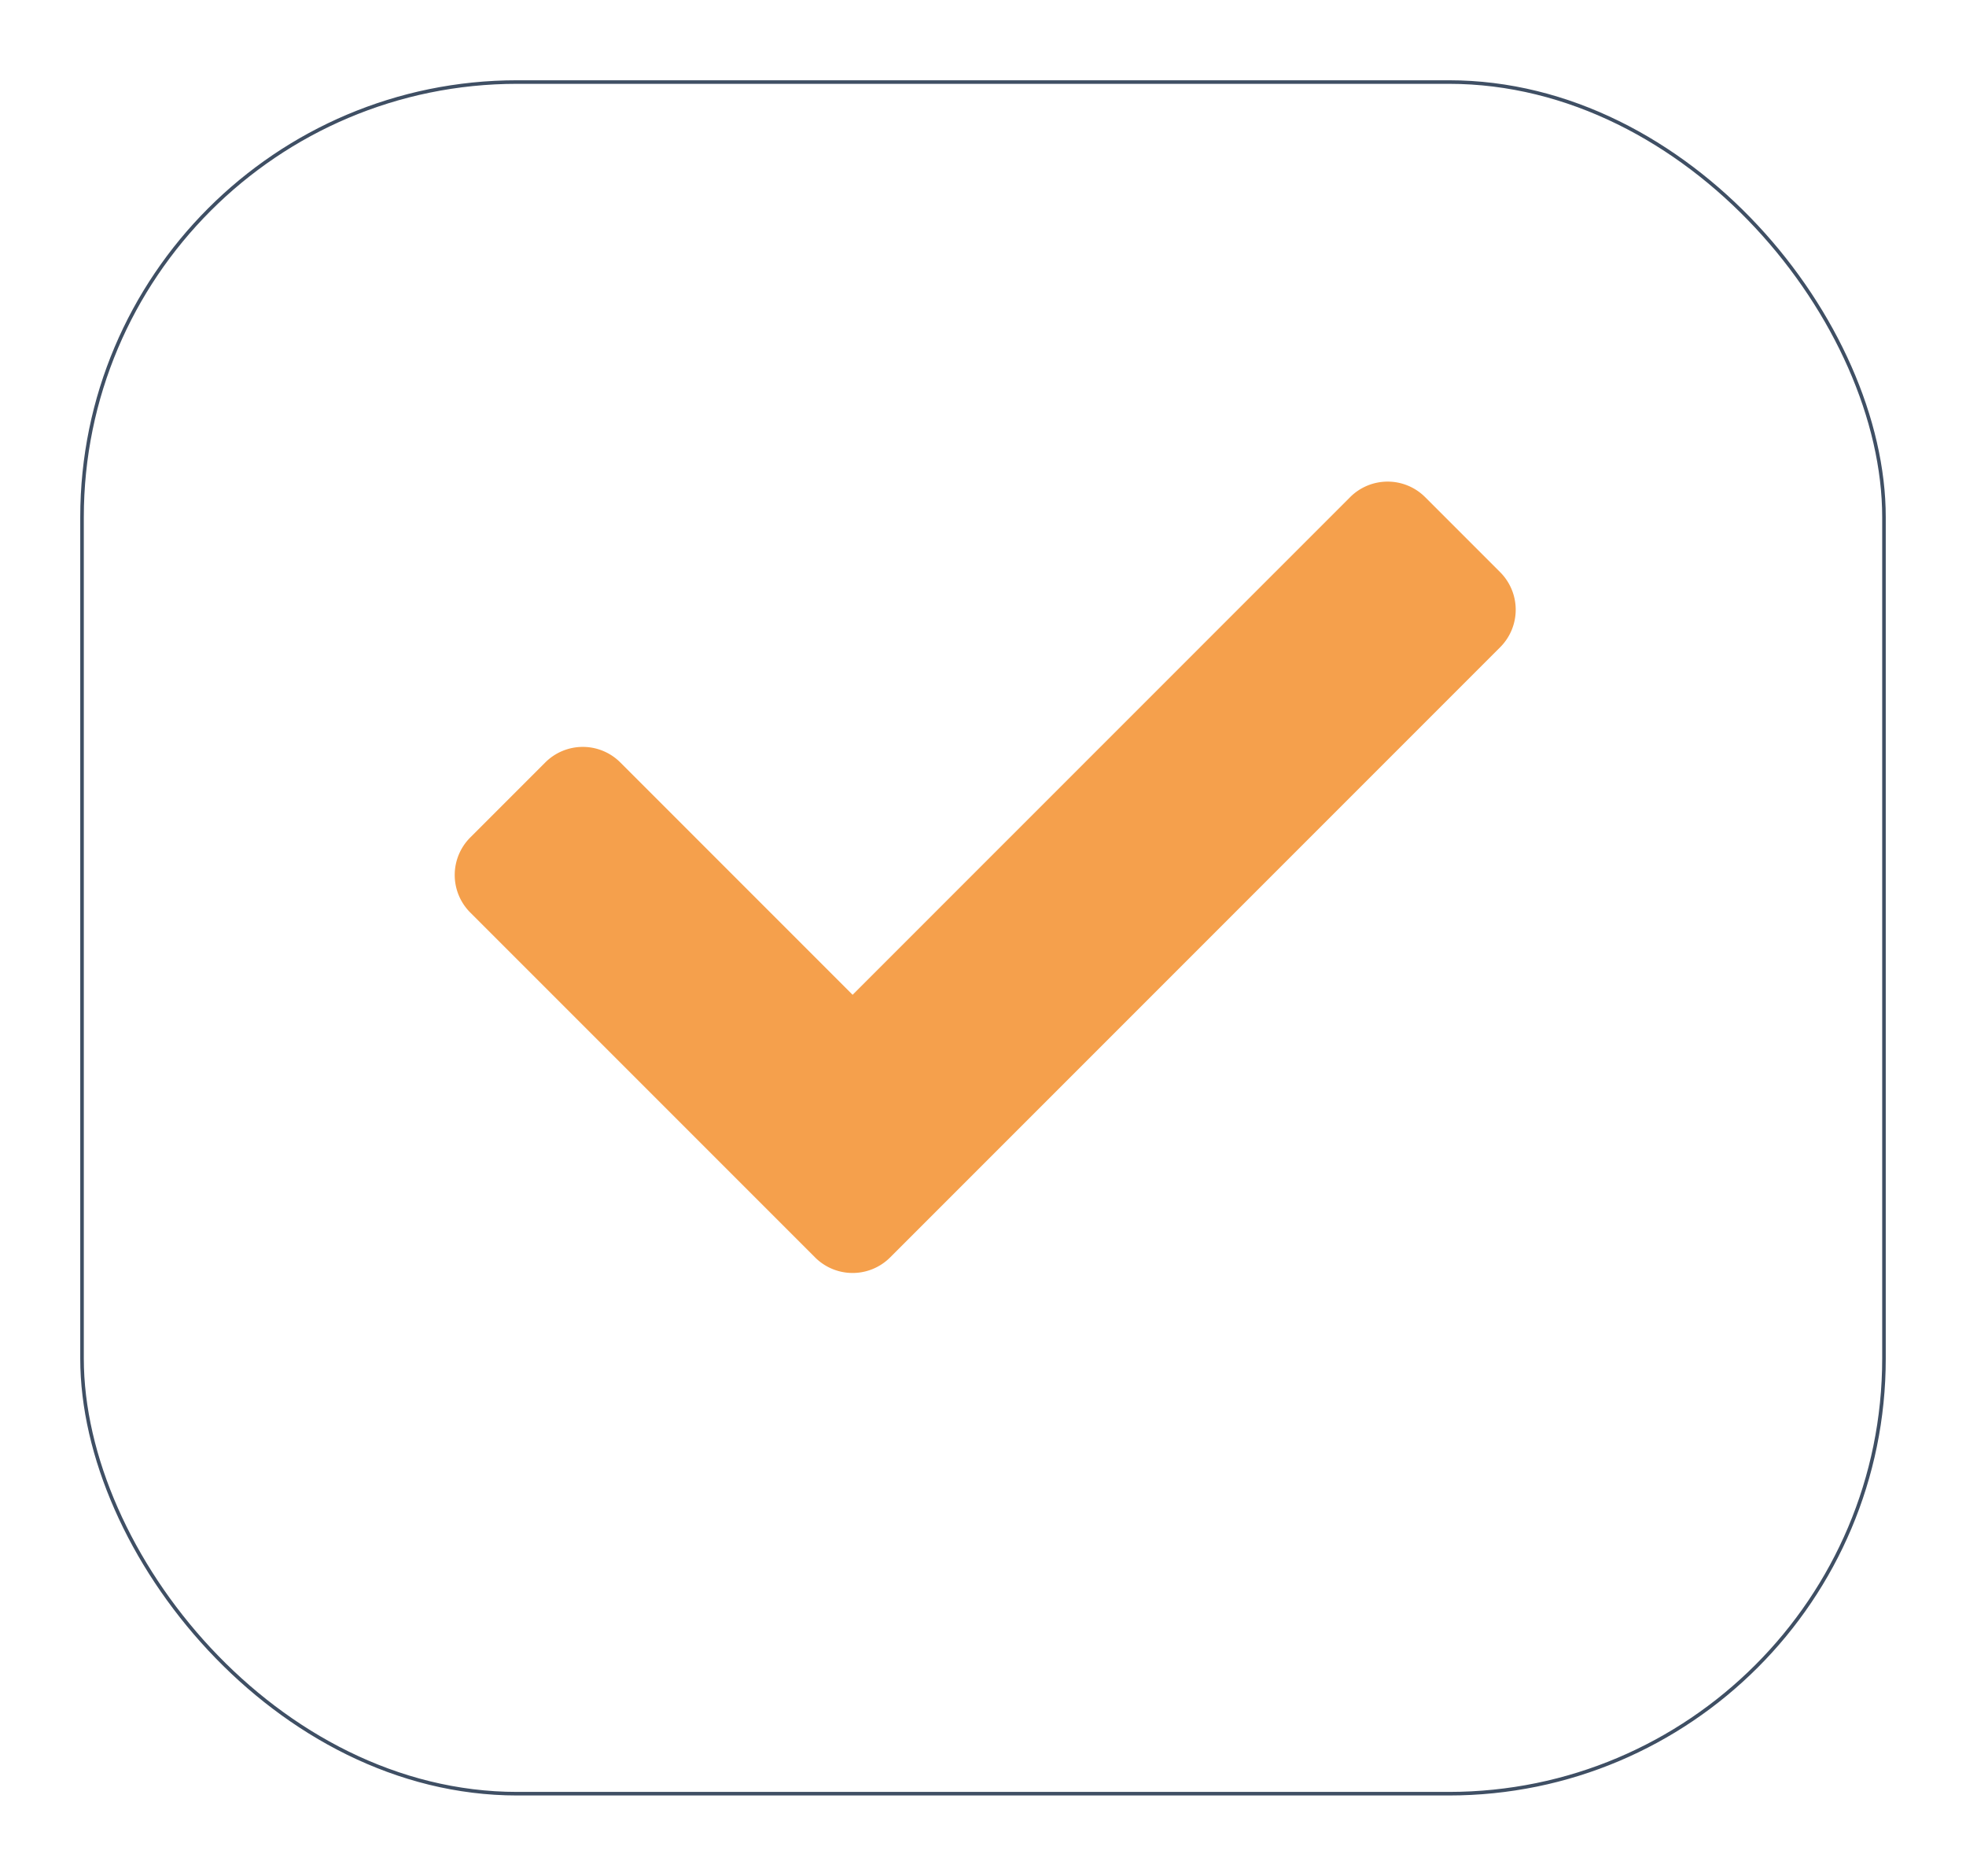 <svg xmlns="http://www.w3.org/2000/svg" xmlns:xlink="http://www.w3.org/1999/xlink" width="220.5" height="210.328" viewBox="0 0 220.5 210.328">
  <defs>
    <filter id="Rectangle_231" x="0" y="0" width="220.5" height="210.328" filterUnits="userSpaceOnUse">
      <feOffset dy="3" input="SourceAlpha"/>
      <feGaussianBlur stdDeviation="3" result="blur"/>
      <feFlood flood-opacity="0.161"/>
      <feComposite operator="in" in2="blur"/>
      <feComposite in="SourceGraphic"/>
    </filter>
  </defs>
  <g id="Component_7_2" data-name="Component 7 – 2" transform="translate(9 6)">
    <g transform="matrix(1, 0, 0, 1, -9, -6)" filter="url(#Rectangle_231)">
      <g id="Rectangle_231-2" data-name="Rectangle 231" transform="translate(9 6)" fill="none" stroke="#3f4f64" stroke-width="0.4">
        <rect width="202.5" height="192.328" rx="49" stroke="none"/>
        <rect x="0.2" y="0.2" width="202.1" height="191.928" rx="48.8" fill="none"/>
      </g>
    </g>
    <path id="Icon_awesome-check" data-name="Icon awesome-check" d="M40.418,91.574,1.743,52.9a5.95,5.95,0,0,1,0-8.415l8.414-8.415a5.95,5.95,0,0,1,8.415,0L44.625,62.123l55.8-55.8a5.95,5.95,0,0,1,8.415,0l8.414,8.415a5.95,5.95,0,0,1,0,8.415L48.832,91.574A5.95,5.95,0,0,1,40.418,91.574Z" transform="translate(42 43.423)" fill="#f5a04c"/>
  </g>
</svg>
